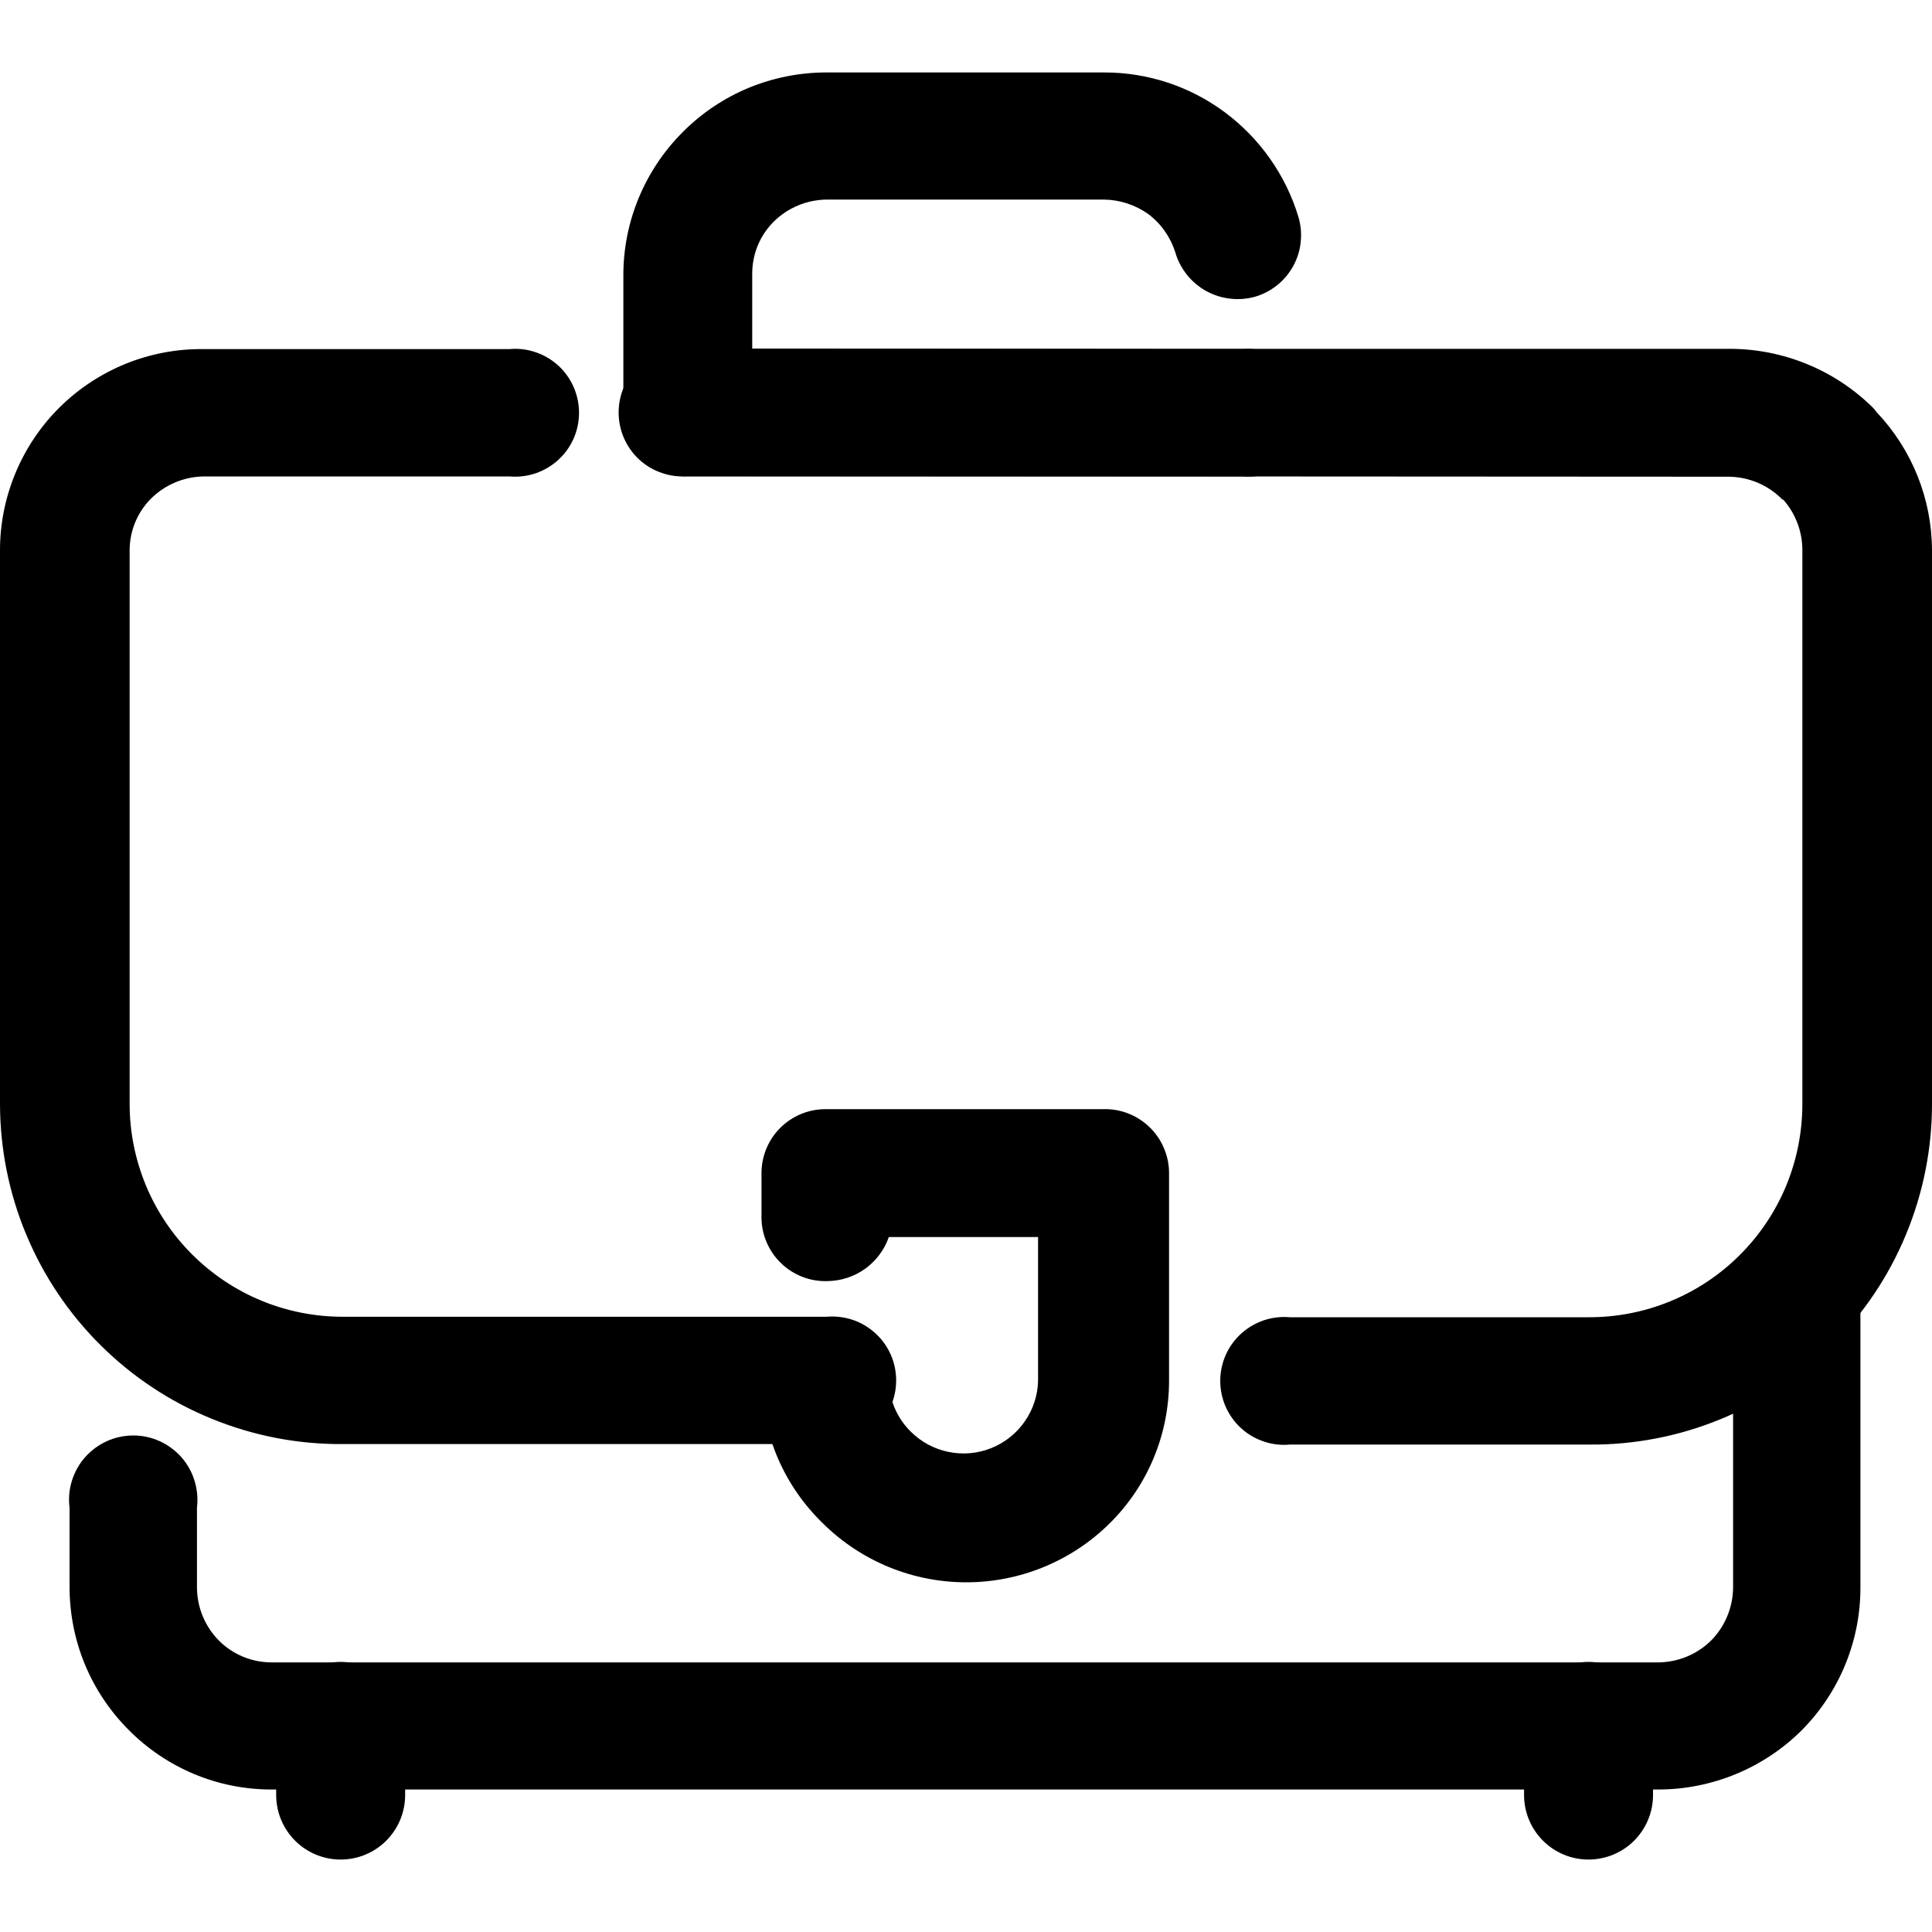 <svg width="20" height="20" viewBox="0 0 20 20" fill="none" xmlns="http://www.w3.org/2000/svg">
<path d="M17.941 13.314C17.961 13.154 18.04 13.006 18.161 12.899C18.282 12.792 18.438 12.733 18.6 12.733C18.762 12.733 18.918 12.792 19.04 12.899C19.161 13.006 19.239 13.154 19.259 13.314V16.434C19.26 16.985 19.043 17.515 18.655 17.908C18.262 18.301 17.728 18.523 17.171 18.525H2.811C2.536 18.525 2.263 18.471 2.01 18.365C1.756 18.259 1.525 18.103 1.332 17.908C1.137 17.713 0.983 17.482 0.878 17.228C0.773 16.973 0.72 16.701 0.72 16.426V15.608C0.708 15.515 0.716 15.42 0.744 15.33C0.772 15.239 0.818 15.156 0.881 15.085C0.943 15.015 1.02 14.958 1.106 14.919C1.192 14.88 1.285 14.86 1.379 14.86C1.474 14.86 1.567 14.88 1.653 14.919C1.739 14.958 1.815 15.015 1.878 15.085C1.94 15.156 1.987 15.239 2.014 15.33C2.042 15.42 2.05 15.515 2.039 15.608V16.434C2.04 16.639 2.121 16.836 2.265 16.982C2.409 17.127 2.604 17.208 2.808 17.209H17.171C17.375 17.206 17.569 17.125 17.714 16.982C17.858 16.836 17.939 16.639 17.941 16.434V13.314Z" fill="black"/>
<path d="M9.201 12.806C9.155 12.938 9.069 13.053 8.956 13.134C8.842 13.216 8.706 13.26 8.566 13.262C8.477 13.265 8.389 13.25 8.307 13.218C8.224 13.186 8.149 13.138 8.085 13.076C8.021 13.015 7.971 12.941 7.936 12.86C7.901 12.779 7.883 12.691 7.883 12.603V12.144C7.883 11.968 7.953 11.8 8.077 11.676C8.201 11.552 8.369 11.482 8.545 11.482H11.419C11.507 11.479 11.596 11.494 11.678 11.526C11.761 11.558 11.837 11.607 11.9 11.668C11.964 11.73 12.015 11.804 12.049 11.886C12.084 11.967 12.102 12.055 12.102 12.144V14.293C12.102 14.568 12.048 14.841 11.942 15.095C11.836 15.349 11.681 15.579 11.485 15.772C11.09 16.162 10.557 16.38 10.003 16.38C9.448 16.38 8.916 16.162 8.521 15.772C8.322 15.58 8.163 15.351 8.053 15.097C7.944 14.843 7.886 14.569 7.883 14.293C7.903 14.132 7.981 13.985 8.103 13.878C8.224 13.771 8.38 13.712 8.542 13.712C8.704 13.712 8.86 13.771 8.981 13.878C9.103 13.985 9.181 14.132 9.201 14.293C9.205 14.492 9.287 14.681 9.428 14.82C9.535 14.927 9.671 15 9.819 15.03C9.967 15.061 10.121 15.047 10.261 14.991C10.401 14.935 10.522 14.839 10.608 14.715C10.695 14.591 10.743 14.444 10.746 14.293V12.806H9.201Z" fill="black"/>
<path d="M8.556 13.631C8.648 13.623 8.74 13.634 8.827 13.663C8.914 13.692 8.994 13.74 9.062 13.802C9.13 13.864 9.184 13.939 9.221 14.023C9.258 14.107 9.277 14.198 9.277 14.29C9.277 14.382 9.258 14.473 9.221 14.557C9.184 14.641 9.13 14.716 9.062 14.778C8.994 14.84 8.914 14.888 8.827 14.917C8.74 14.946 8.648 14.957 8.556 14.949H3.546C3.082 14.952 2.622 14.863 2.192 14.687C1.762 14.512 1.371 14.253 1.042 13.926C0.712 13.599 0.451 13.21 0.272 12.781C0.093 12.353 0.001 11.893 7.10551e-06 11.429V5.702C-0.001 5.426 0.054 5.152 0.16 4.897C0.266 4.642 0.421 4.411 0.618 4.216C0.814 4.022 1.047 3.869 1.303 3.765C1.559 3.662 1.833 3.61 2.109 3.614H5.274C5.365 3.605 5.457 3.616 5.544 3.646C5.631 3.675 5.711 3.722 5.779 3.784C5.847 3.846 5.901 3.922 5.938 4.006C5.975 4.09 5.994 4.181 5.994 4.273C5.994 4.365 5.975 4.456 5.938 4.54C5.901 4.624 5.847 4.699 5.779 4.761C5.711 4.823 5.631 4.87 5.544 4.9C5.457 4.929 5.365 4.94 5.274 4.932H2.109C1.906 4.935 1.711 5.016 1.566 5.159C1.495 5.229 1.438 5.314 1.4 5.406C1.361 5.499 1.342 5.599 1.342 5.699V11.429C1.342 11.719 1.4 12.005 1.511 12.273C1.622 12.54 1.785 12.783 1.99 12.987C2.195 13.191 2.438 13.354 2.705 13.464C2.973 13.575 3.26 13.631 3.549 13.631H8.556ZM7.125 4.929C7.033 4.938 6.941 4.927 6.854 4.897C6.767 4.868 6.687 4.821 6.619 4.759C6.551 4.697 6.497 4.621 6.46 4.537C6.423 4.453 6.404 4.362 6.404 4.27C6.404 4.178 6.423 4.087 6.46 4.003C6.497 3.919 6.551 3.844 6.619 3.782C6.687 3.72 6.767 3.673 6.854 3.643C6.941 3.614 7.033 3.603 7.125 3.611H17.904C18.459 3.611 18.993 3.829 19.388 4.22C19.402 4.234 19.414 4.249 19.425 4.265C19.793 4.652 19.999 5.165 20 5.699V11.429C20 11.894 19.908 12.354 19.729 12.784C19.551 13.213 19.289 13.603 18.959 13.93C18.629 14.258 18.238 14.517 17.807 14.693C17.377 14.869 16.916 14.958 16.451 14.954H13.353C13.261 14.963 13.169 14.952 13.082 14.922C12.995 14.893 12.915 14.846 12.847 14.784C12.779 14.722 12.725 14.646 12.688 14.562C12.651 14.478 12.632 14.387 12.632 14.295C12.632 14.203 12.651 14.113 12.688 14.028C12.725 13.944 12.779 13.869 12.847 13.807C12.915 13.745 12.995 13.698 13.082 13.668C13.169 13.639 13.261 13.628 13.353 13.636H16.451C16.74 13.636 17.027 13.58 17.295 13.469C17.562 13.359 17.805 13.197 18.01 12.992C18.215 12.788 18.378 12.545 18.489 12.278C18.6 12.01 18.657 11.724 18.658 11.434V5.702C18.66 5.508 18.59 5.321 18.463 5.175C18.451 5.171 18.441 5.163 18.434 5.154C18.291 5.017 18.102 4.939 17.904 4.935L7.125 4.929Z" fill="black"/>
<path d="M12.861 3.614C12.952 3.606 13.044 3.617 13.131 3.646C13.218 3.675 13.298 3.723 13.366 3.785C13.434 3.847 13.488 3.922 13.525 4.006C13.562 4.09 13.581 4.181 13.581 4.273C13.581 4.365 13.562 4.456 13.525 4.54C13.488 4.624 13.434 4.699 13.366 4.761C13.298 4.823 13.218 4.871 13.131 4.9C13.044 4.929 12.952 4.94 12.861 4.932H7.123C7.035 4.933 6.949 4.916 6.868 4.883C6.787 4.85 6.713 4.802 6.651 4.74C6.588 4.679 6.539 4.606 6.505 4.525C6.471 4.444 6.453 4.358 6.453 4.27V2.846C6.453 2.571 6.508 2.298 6.614 2.044C6.72 1.79 6.875 1.559 7.07 1.365C7.265 1.169 7.496 1.015 7.751 0.909C8.006 0.804 8.279 0.75 8.555 0.75H11.429C11.879 0.749 12.317 0.893 12.679 1.162C13.042 1.432 13.31 1.812 13.441 2.245C13.466 2.329 13.474 2.416 13.465 2.503C13.457 2.59 13.431 2.674 13.389 2.751C13.348 2.827 13.292 2.895 13.224 2.95C13.156 3.005 13.079 3.046 12.995 3.071C12.825 3.119 12.642 3.098 12.487 3.013C12.332 2.927 12.217 2.784 12.167 2.614C12.118 2.456 12.02 2.316 11.887 2.216C11.753 2.121 11.593 2.068 11.429 2.066H8.555C8.351 2.069 8.157 2.15 8.011 2.293C7.939 2.364 7.882 2.45 7.843 2.544C7.805 2.638 7.786 2.739 7.787 2.841V3.609L12.861 3.614Z" fill="black"/>
<path d="M4.194 18.583C4.194 18.76 4.123 18.93 3.998 19.055C3.873 19.18 3.703 19.25 3.526 19.25C3.35 19.25 3.18 19.18 3.055 19.055C2.93 18.93 2.859 18.76 2.859 18.583V17.871C2.859 17.694 2.93 17.524 3.055 17.399C3.18 17.274 3.35 17.204 3.526 17.204C3.703 17.204 3.873 17.274 3.998 17.399C4.123 17.524 4.194 17.694 4.194 17.871V18.583Z" fill="black"/>
<path d="M17.112 18.583C17.112 18.76 17.041 18.93 16.916 19.055C16.791 19.18 16.621 19.25 16.444 19.25C16.267 19.25 16.098 19.18 15.973 19.055C15.848 18.93 15.777 18.76 15.777 18.583V17.871C15.777 17.694 15.848 17.524 15.973 17.399C16.098 17.274 16.267 17.204 16.444 17.204C16.621 17.204 16.791 17.274 16.916 17.399C17.041 17.524 17.112 17.694 17.112 17.871V18.583Z" fill="black"/>
</svg>
